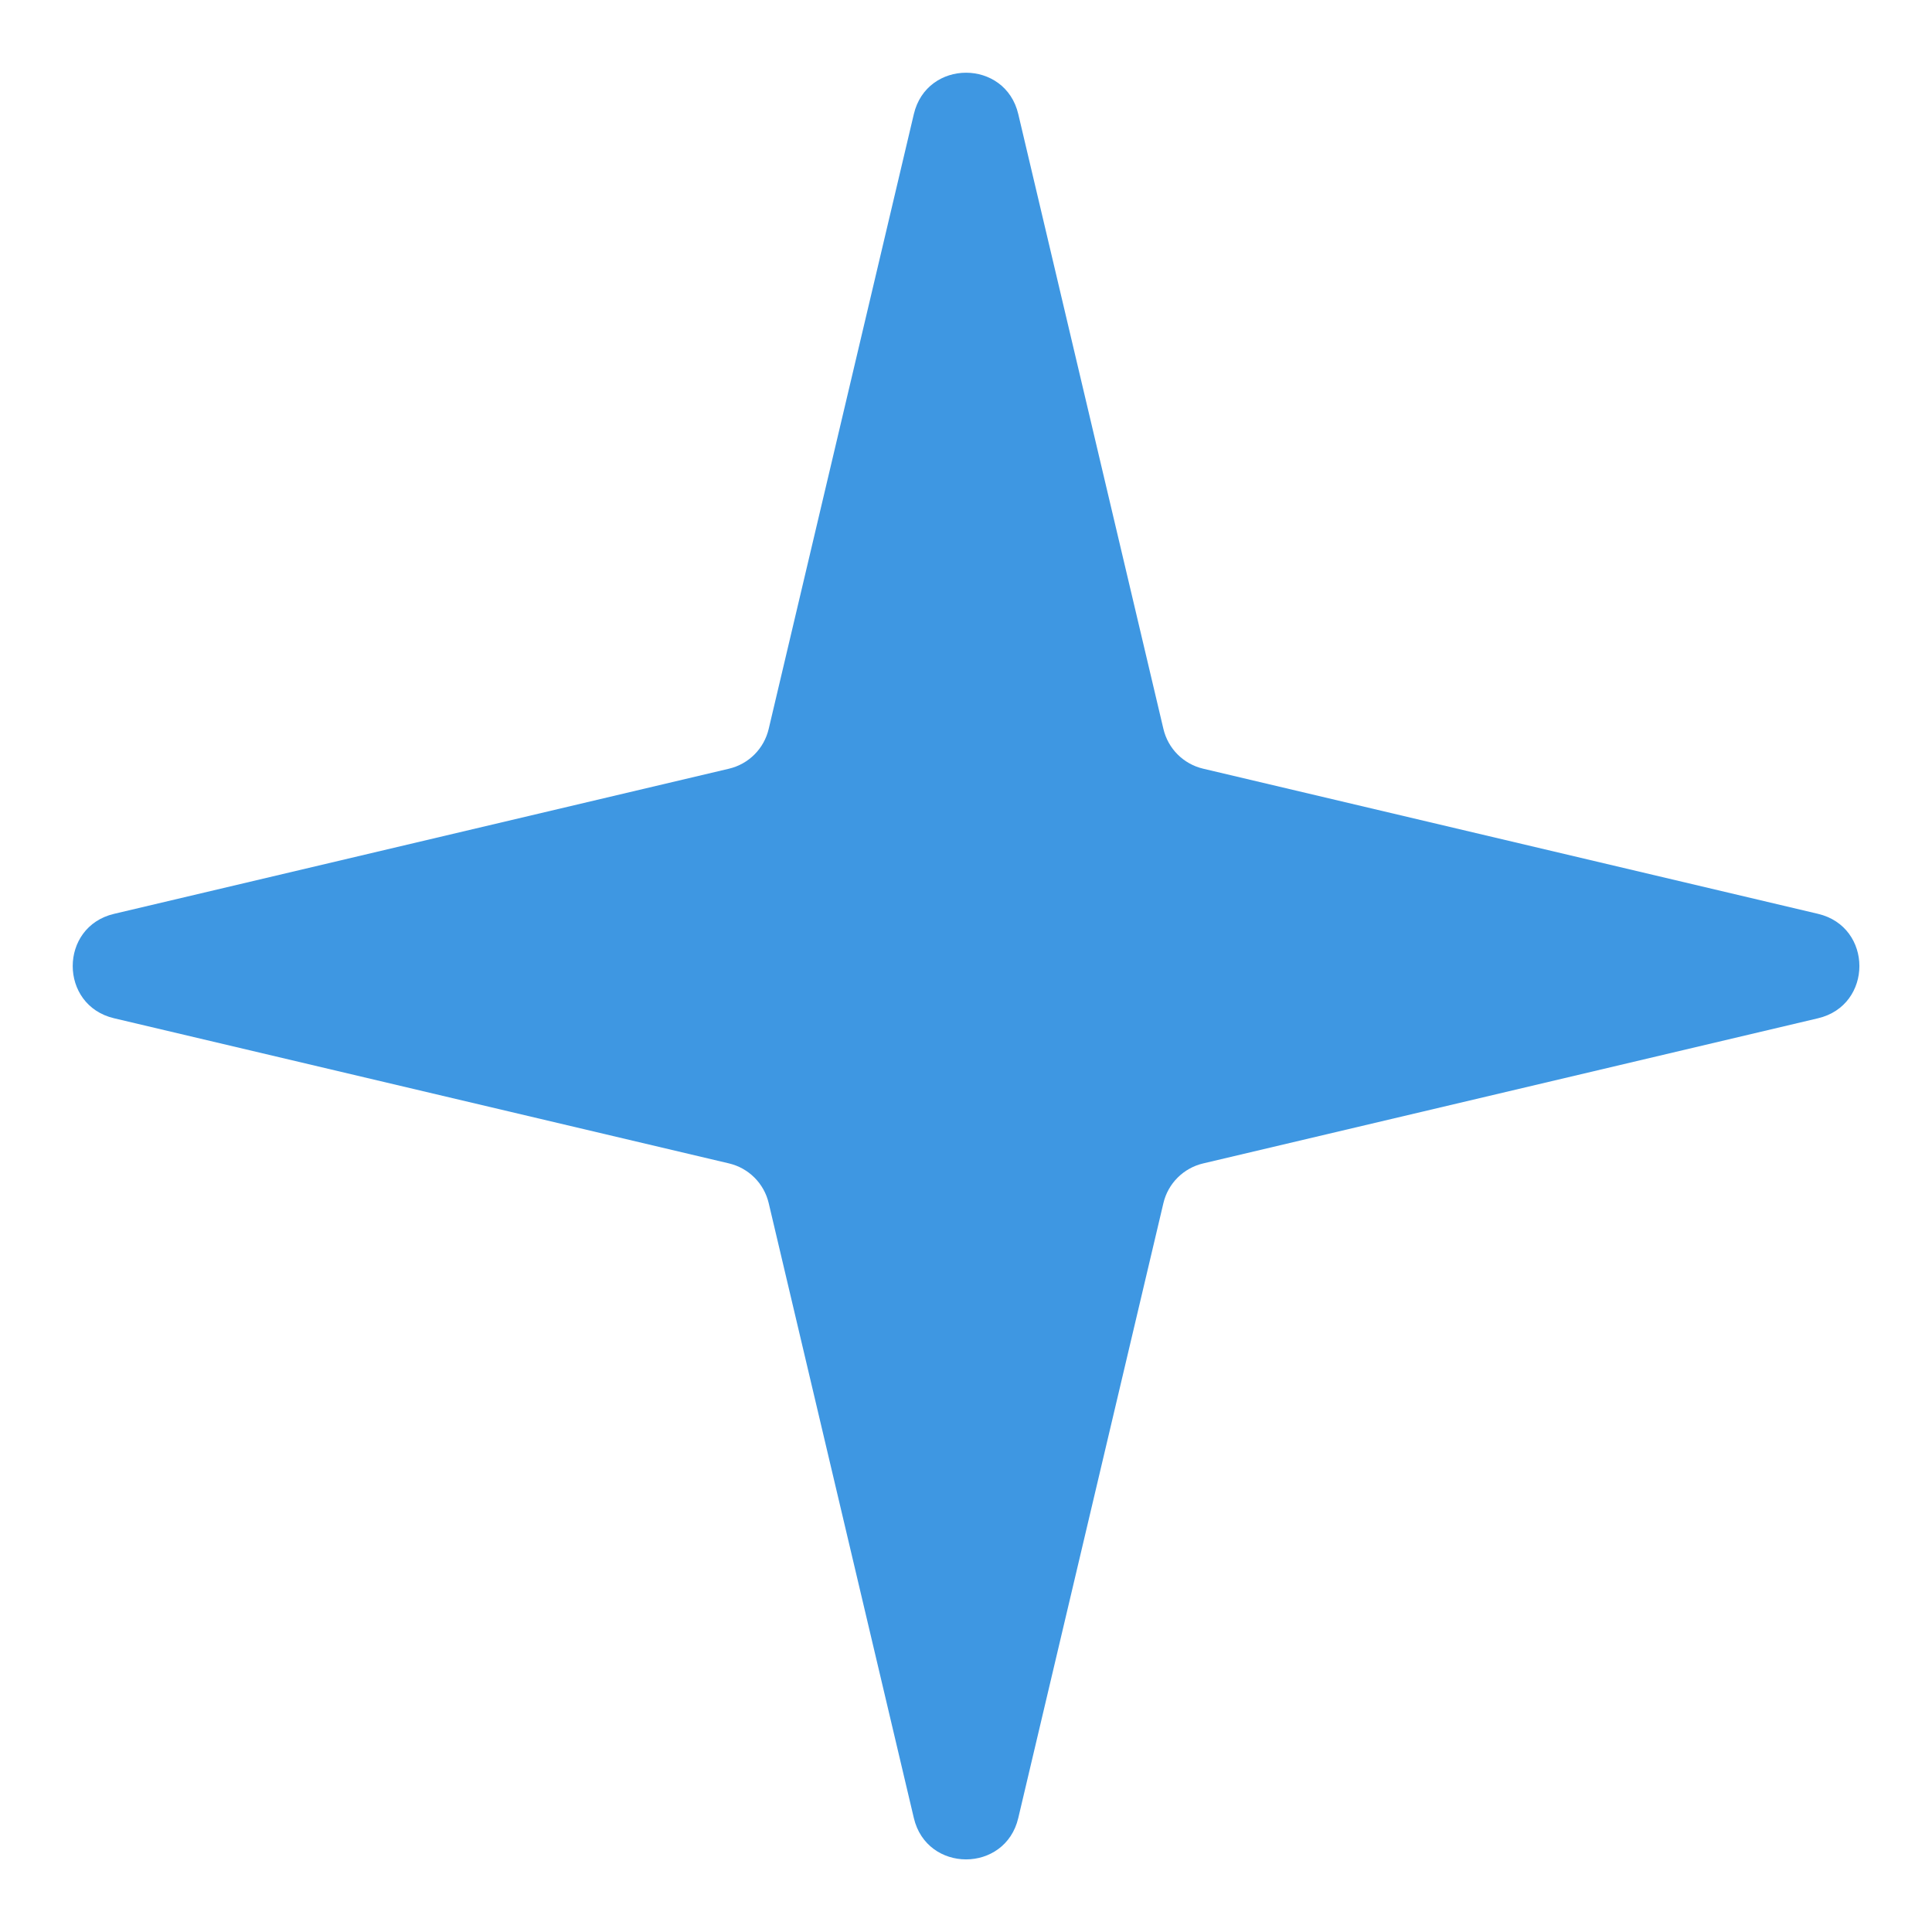 <?xml version="1.0" encoding="UTF-8"?> <svg xmlns="http://www.w3.org/2000/svg" width="18" height="18" viewBox="0 0 18 18" fill="none"><g clip-path="url(#clip0_54_4303)"><path d="M8.514 1.063C8.635 0.549 9.366 0.549 9.487 1.063L10.839 6.79C10.882 6.975 11.026 7.119 11.211 7.162L16.938 8.514C17.452 8.635 17.452 9.366 16.938 9.487L11.211 10.839C11.026 10.882 10.882 11.026 10.839 11.21L9.487 16.938C9.366 17.452 8.635 17.452 8.514 16.938L7.162 11.21C7.119 11.026 6.975 10.882 6.791 10.839L1.063 9.487C0.549 9.366 0.549 8.635 1.063 8.514L6.791 7.162C6.975 7.119 7.119 6.975 7.162 6.79L8.514 1.063Z" fill="#3E97E2"></path></g><defs><clipPath id="clip0_54_4303"><rect width="18" height="18" fill="white" transform="translate(0 0)"></rect></clipPath></defs></svg> 